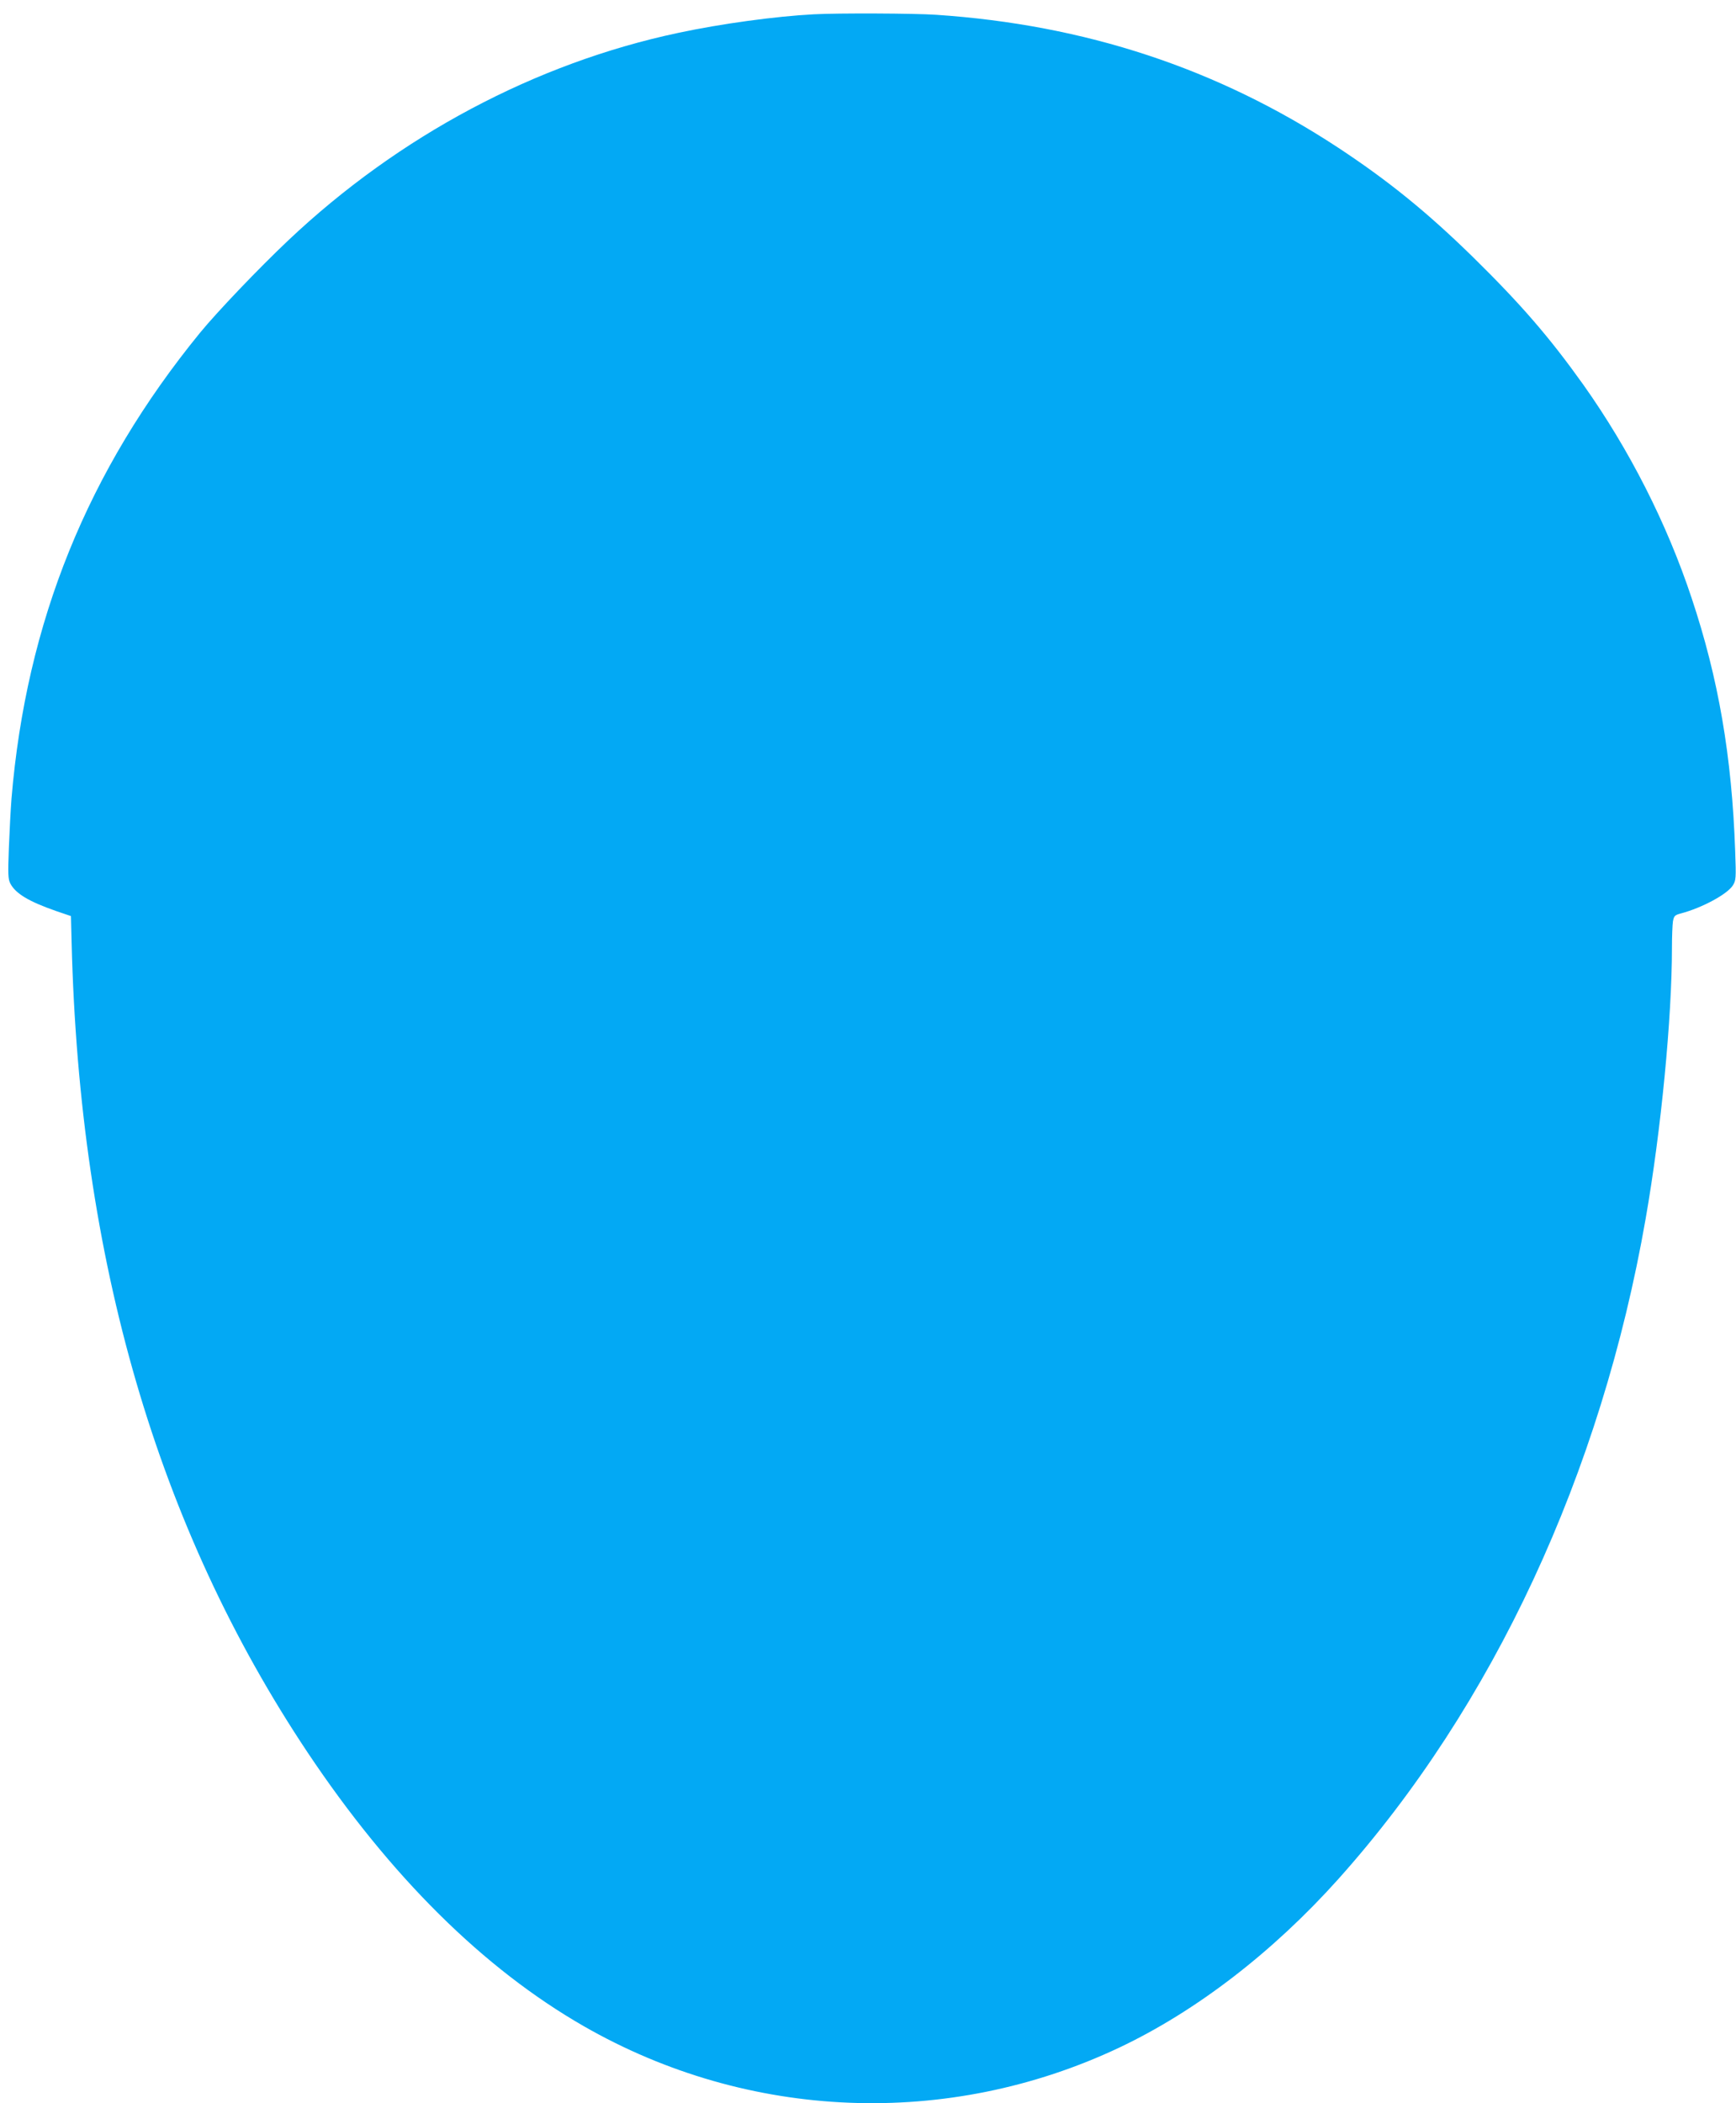 <?xml version="1.0" standalone="no"?>
<!DOCTYPE svg PUBLIC "-//W3C//DTD SVG 20010904//EN"
 "http://www.w3.org/TR/2001/REC-SVG-20010904/DTD/svg10.dtd">
<svg version="1.0" xmlns="http://www.w3.org/2000/svg"
 width="1057pt" height="1280pt" viewBox="0 0 1057 1280"
 preserveAspectRatio="xMidYMid meet">
<g transform="translate(0,1280) scale(0.1,-0.1)"
fill="#03a9f4" stroke="none">
<path d="M4955 12713 c-231 -12 -563 -57 -825 -113 -869 -184 -1702 -627
-2375 -1263 -179 -169 -432 -434 -537 -562 -685 -839 -1058 -1760 -1148 -2835
-5 -63 -12 -198 -16 -300 -6 -160 -5 -190 9 -217 32 -61 112 -109 278 -167
l91 -31 4 -160 c48 -1933 522 -3559 1437 -4930 504 -754 1070 -1315 1682
-1666 1003 -575 2216 -623 3260 -130 469 222 936 582 1334 1026 942 1052 1601
2469 1871 4019 94 538 160 1219 160 1651 0 66 3 137 6 157 6 34 11 39 48 49
129 34 283 117 317 171 19 31 20 43 14 208 -20 577 -102 1052 -265 1540 -151
455 -379 903 -659 1298 -207 290 -379 489 -672 777 -280 274 -517 466 -824
668 -733 481 -1537 746 -2445 807 -131 9 -597 11 -745 3z"/>
</g>
</svg>
